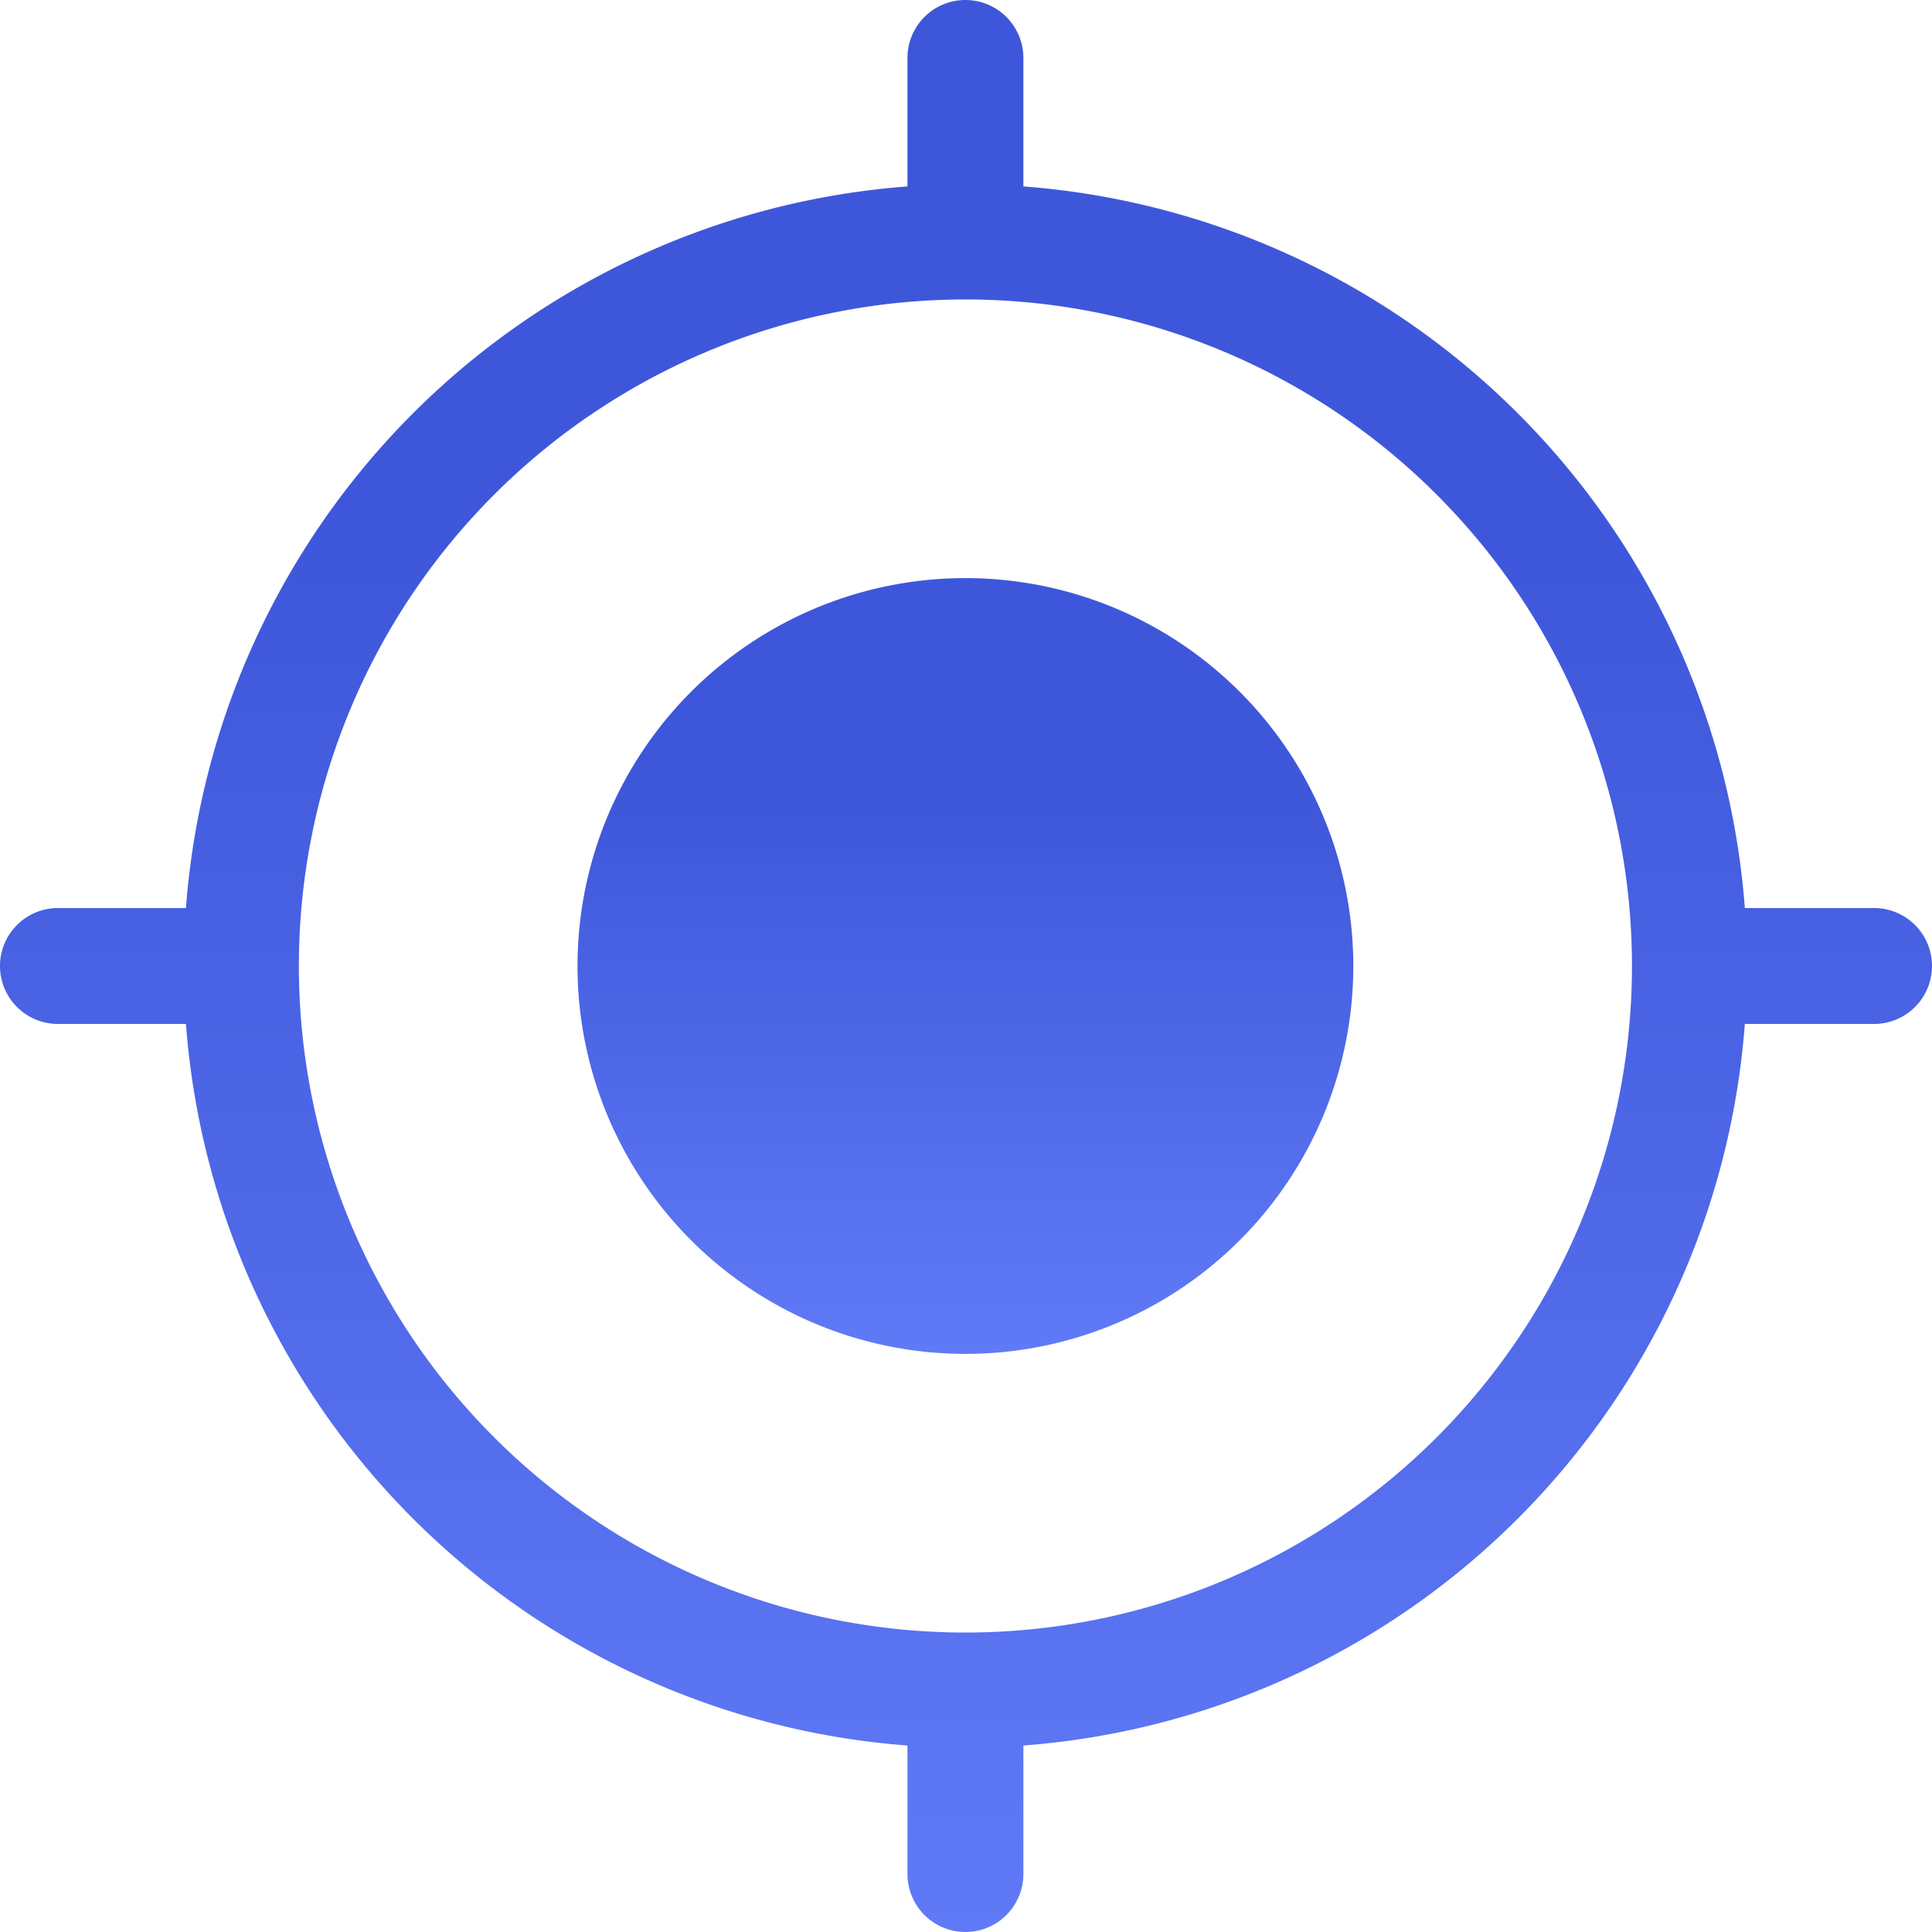<?xml version="1.0" encoding="utf-8"?>
<svg id="Group_84513" data-name="Group 84513" xmlns="http://www.w3.org/2000/svg" xmlns:xlink="http://www.w3.org/1999/xlink" width="40" height="40" viewBox="0 0 40 40">
  <defs>
    <linearGradient id="linear-gradient" x1="0.5" x2="0.5" y2="1" gradientUnits="objectBoundingBox">
      <stop offset="0" stop-color="#3e57da"/>
      <stop offset="0.276" stop-color="#3e57da"/>
      <stop offset="1" stop-color="#607af7"/>
    </linearGradient>
  </defs>
  <path id="Path_262506" data-name="Path 262506" d="M143.942,136.039a8.031,8.031,0,1,1-8.032-8.031A8.032,8.032,0,0,1,143.942,136.039Zm0,0" transform="translate(-115.923 -116.039)" fill="url(#linear-gradient)"/>
  <path id="Path_262507" data-name="Path 262507" d="M38.8,18.8H36.125A16.2,16.2,0,0,0,21.188,3.86V1.2a1.2,1.2,0,0,0-2.4,0V3.86A16.2,16.2,0,0,0,3.85,18.8H1.2a1.2,1.2,0,1,0,0,2.4H3.85A16.2,16.2,0,0,0,18.788,36.139V38.8a1.2,1.2,0,1,0,2.4,0V36.139A16.2,16.2,0,0,0,36.125,21.2H38.8a1.2,1.2,0,0,0,0-2.4Zm-18.812,15A13.8,13.8,0,1,1,33.788,20,13.8,13.8,0,0,1,19.988,33.8Zm0,0" transform="translate(0 0)" fill="url(#linear-gradient)"/>
</svg>
